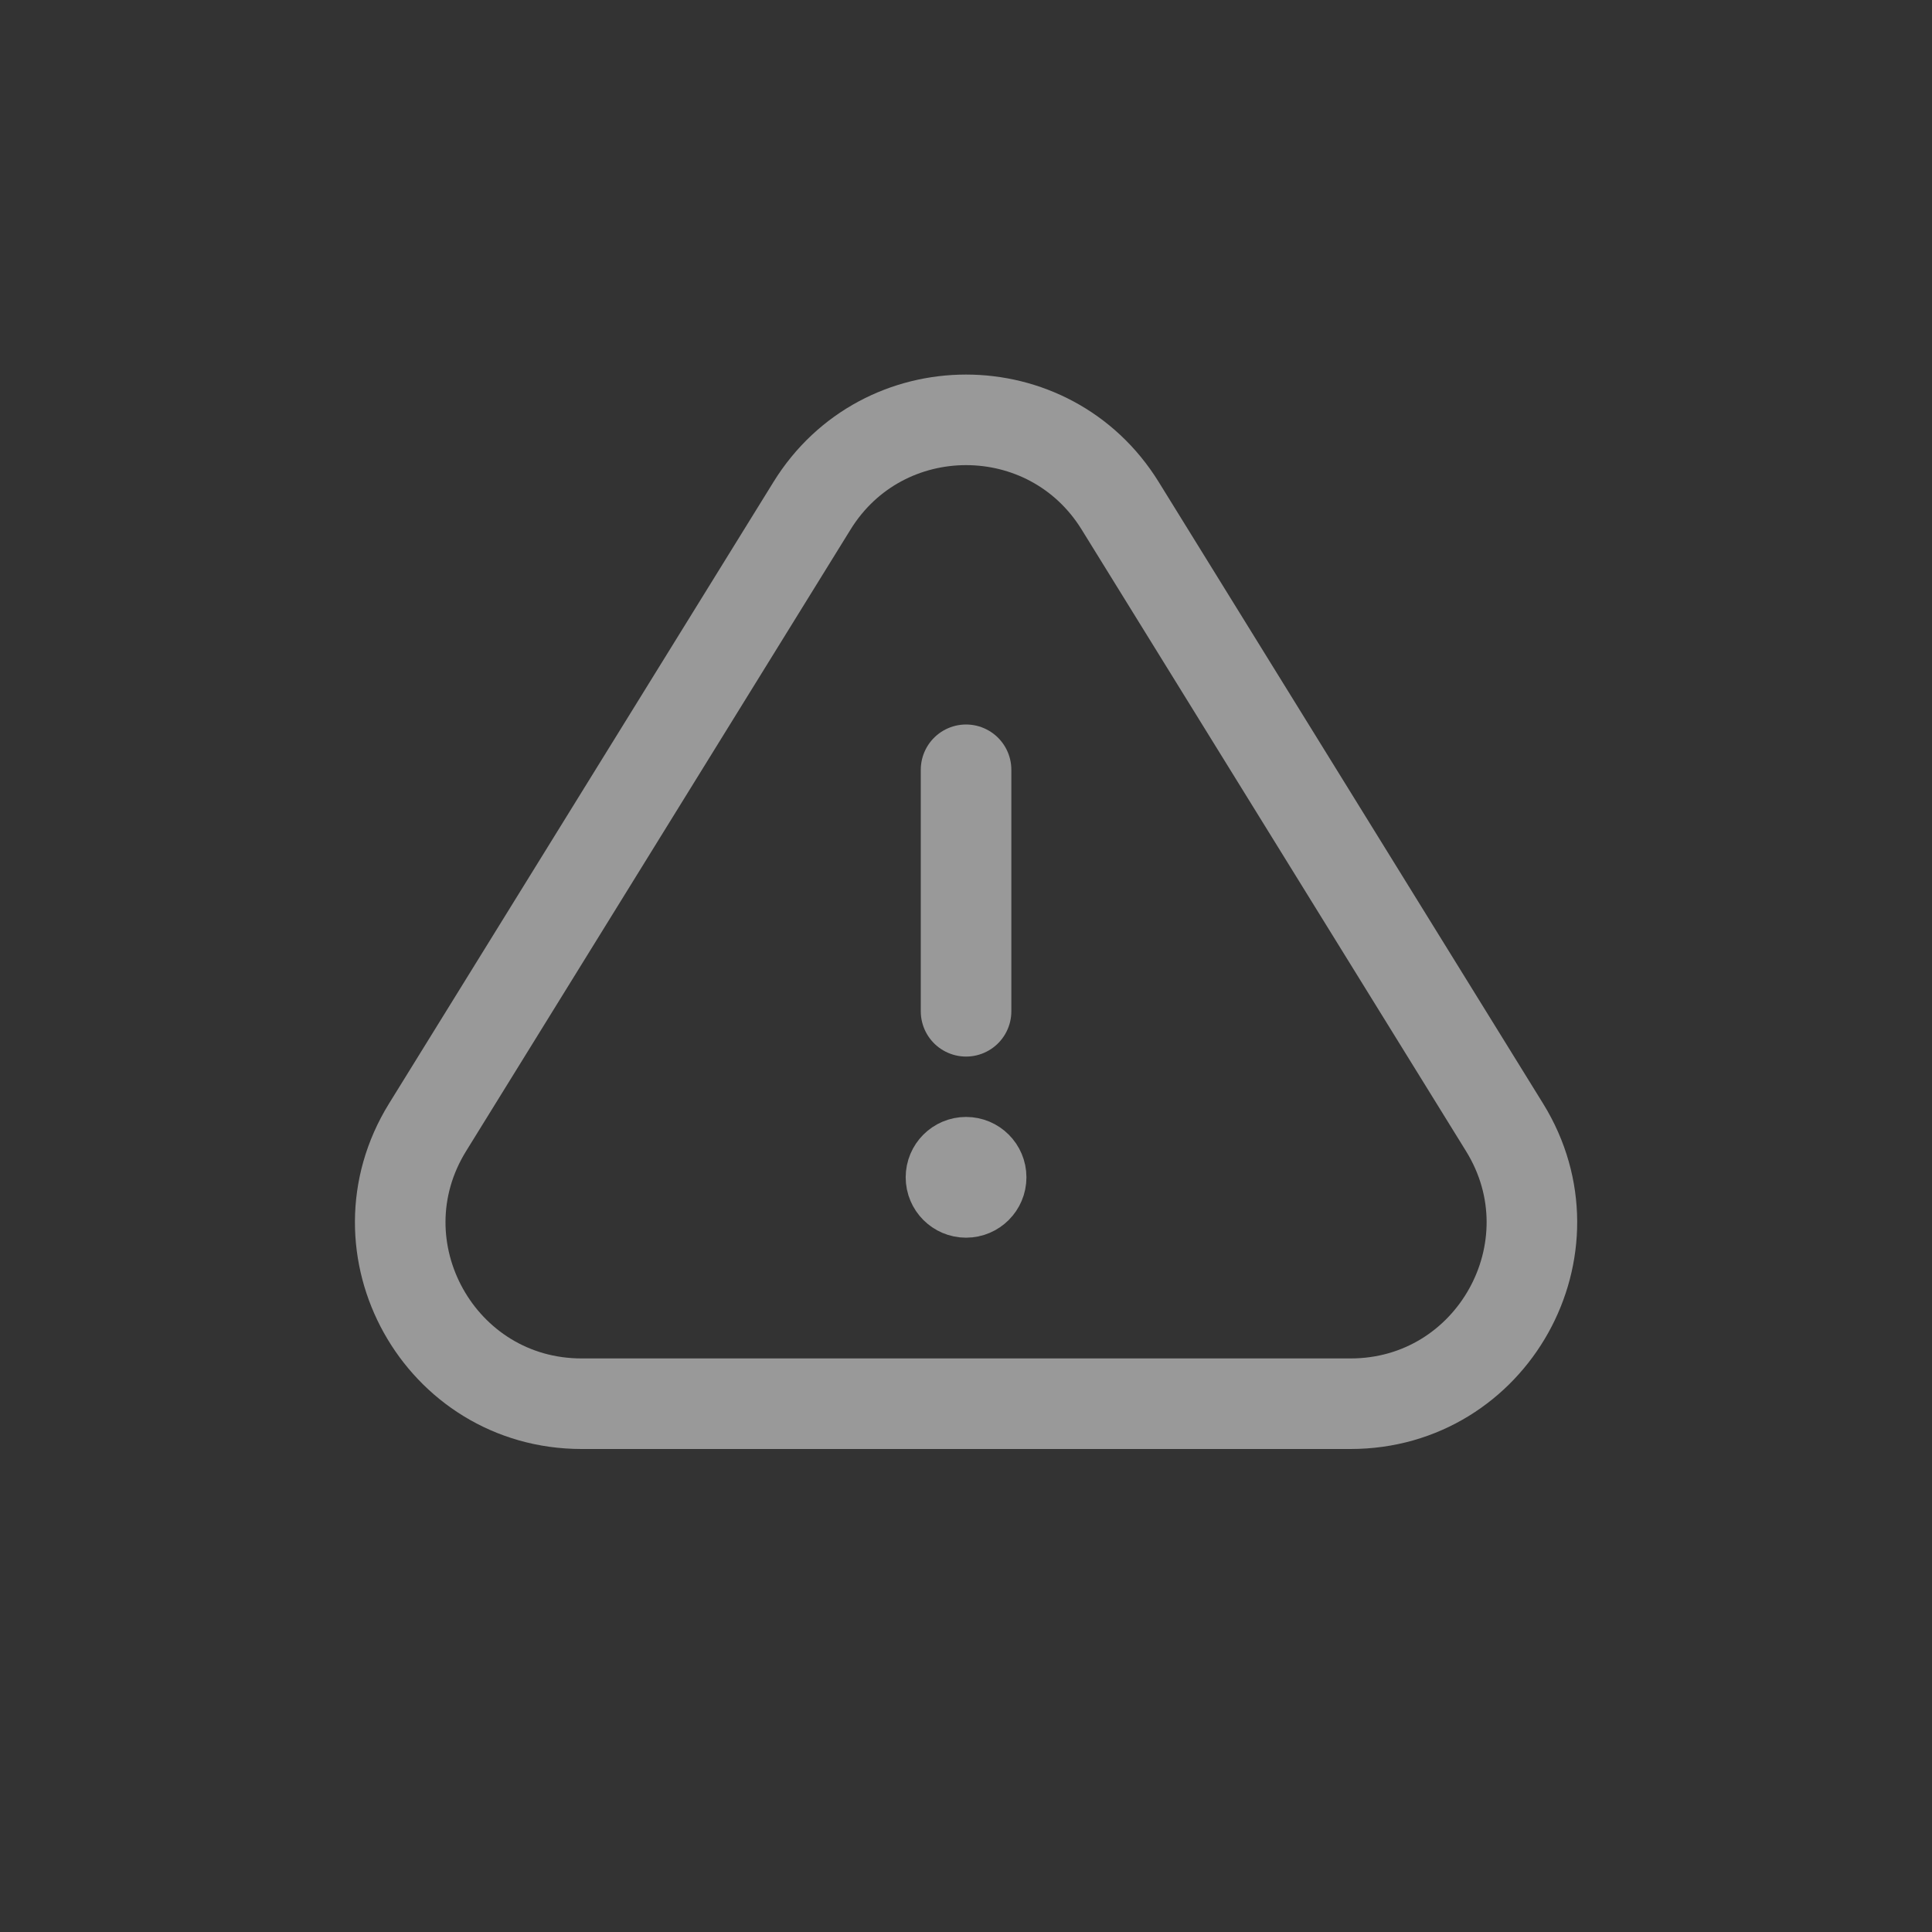 <svg width="32" height="32" viewBox="0 0 32 32" fill="none" xmlns="http://www.w3.org/2000/svg">
<rect x="0" y="0" width="32" height="32" fill="#333333" stroke="none"/>
<path d="M16.001 12.75V16.75M16.001 19.5V19.49M13.45 8.376L7.082 18.672C5.846 20.671 7.284 23.25 9.634 23.25H22.369C24.718 23.25 26.156 20.671 24.92 18.672L18.553 8.376C17.38 6.48 14.622 6.48 13.45 8.376ZM16.251 19.5C16.251 19.638 16.139 19.75 16.001 19.75C15.863 19.75 15.751 19.638 15.751 19.5C15.751 19.362 15.863 19.25 16.001 19.25C16.139 19.25 16.251 19.362 16.251 19.5Z" stroke="white" stroke-opacity="0.5" stroke-width="1.5" stroke-linecap="round"></path>
</svg>
